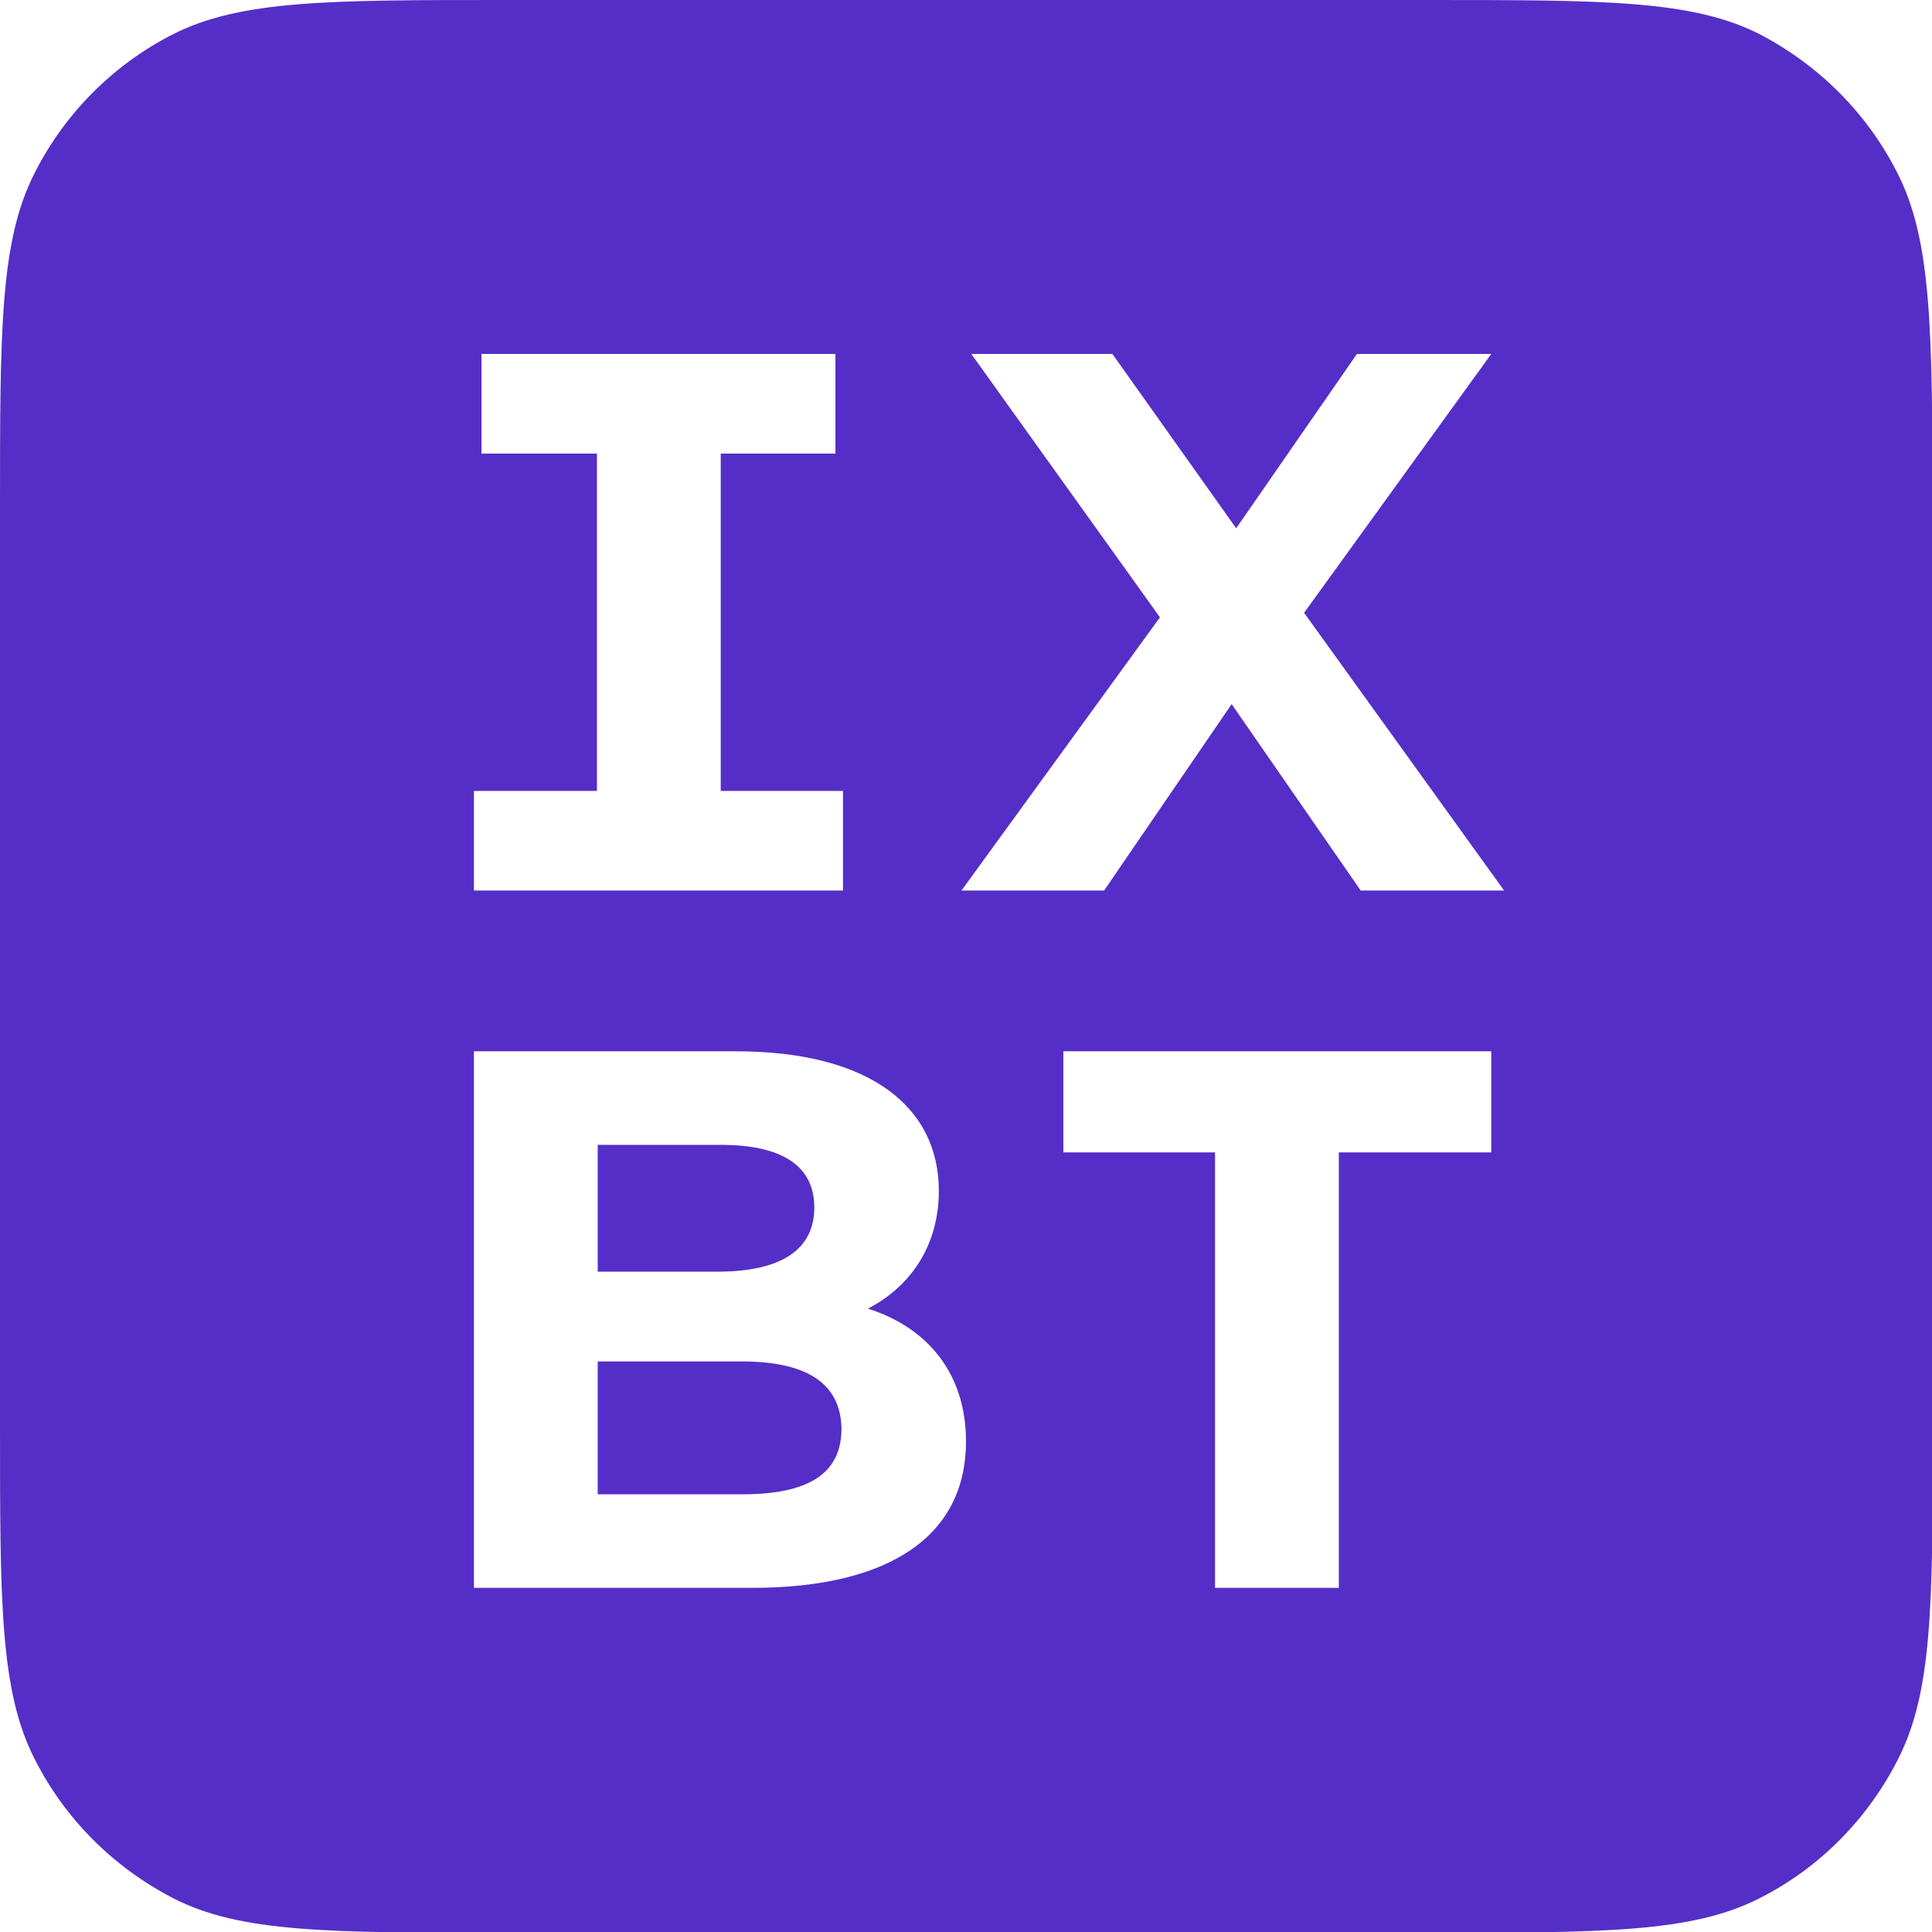 <?xml version="1.0" encoding="UTF-8"?> <svg xmlns="http://www.w3.org/2000/svg" xmlns:xlink="http://www.w3.org/1999/xlink" version="1.1" id="Layer_1" x="0px" y="0px" viewBox="0 0 256 256" style="enable-background:new 0 0 256 256;" xml:space="preserve"> <style type="text/css"> .st0{fill:#552EC7;} </style> <path class="st0" d="M107.9,160c0-5.6-4.4-8.3-12.4-8.3H79.2v16.8h16.3C103.5,168.4,107.9,165.6,107.9,160z"></path> <path class="st0" d="M251.4,22.9c-4-7.9-10.4-14.3-18.3-18.4C224.2,0,212.5,0,189.1,0H66.9C43.5,0,31.8,0,22.8,4.6 C15,8.6,8.6,15,4.6,22.9C0,31.9,0,43.7,0,67.2v121.6c0,23.5,0,35.3,4.6,44.3c4,7.9,10.4,14.3,18.3,18.4c8.9,4.6,20.7,4.6,44.1,4.6 h122.1c23.4,0,35.1,0,44.1-4.6c7.9-4,14.3-10.5,18.3-18.4c4.6-9,4.6-20.7,4.6-44.3V67.2C256,43.7,256,31.9,251.4,22.9z M62.8,104.8 h16.3V60.1H63.8V46.9h46.9v13.2H95.5v44.7h16.2V118H62.8V104.8z M99.6,210.4H62.8v-71.1h34.7c17.8,0,26.9,7.4,26.9,18.5 c0,7.1-3.6,12.6-9.4,15.6c7.9,2.5,13,8.6,13,17.6C128,203.3,118.2,210.4,99.6,210.4z M197.5,152.7h-20.1v57.7h-16.4v-57.7h-20.1 v-13.4h56.7V152.7z M180.3,118l-17.1-24.7L146.3,118h-18.9l26.3-36.2l-25-34.9h18.7L163.8,70l16-23.1h17.8l-24.8,34.3l26.5,36.8 H180.3z"></path> <path class="st0" d="M98.3,180.4H79.2V198h19.2c8.5,0,13.1-2.6,13.1-8.7C111.4,183.3,106.9,180.4,98.3,180.4z"></path> </svg> 